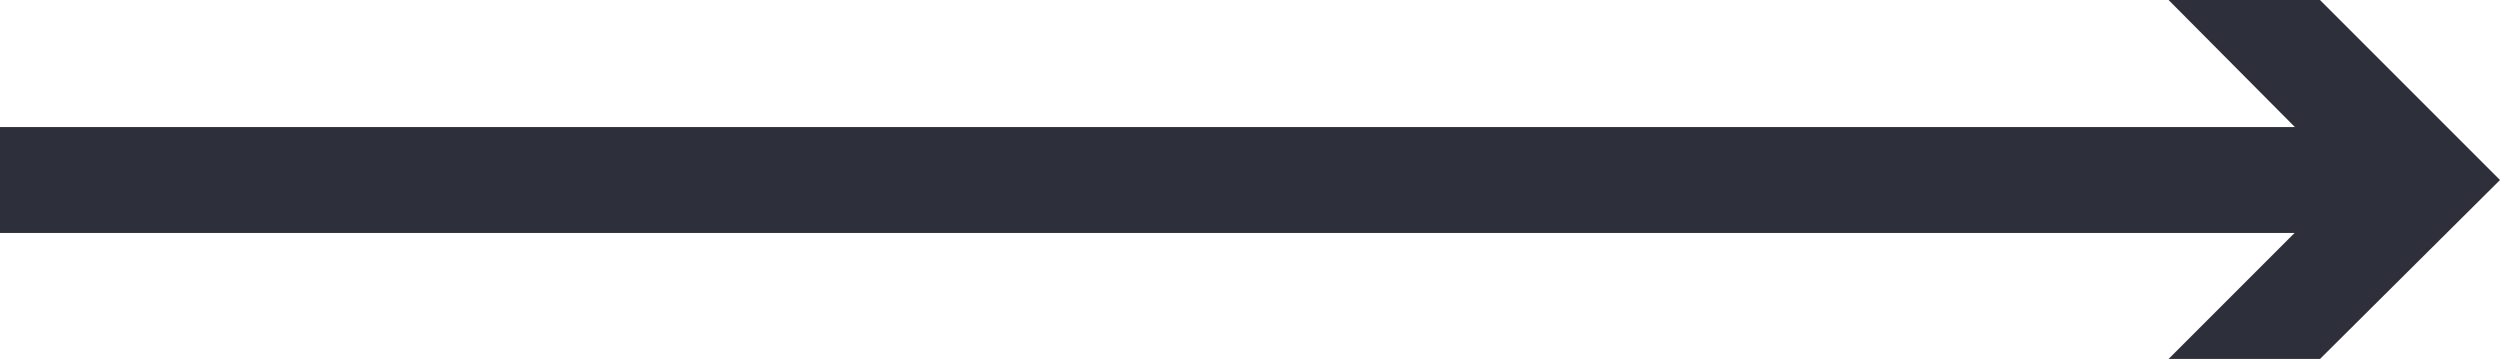 <svg id="Capa_1" data-name="Capa 1" xmlns="http://www.w3.org/2000/svg" viewBox="0 0 23.61 3.39"><defs><style>.cls-1{fill:none;stroke:#2d303b;stroke-miterlimit:10;}.cls-2{fill:#2d303b;}</style></defs><title>arrow</title><line class="cls-1" x1="22.47" y1="1.7" y2="1.7"/><polygon class="cls-2" points="20.48 0 22.17 1.7 20.48 3.39 21.91 3.39 23.61 1.7 21.91 0 20.48 0"/></svg>